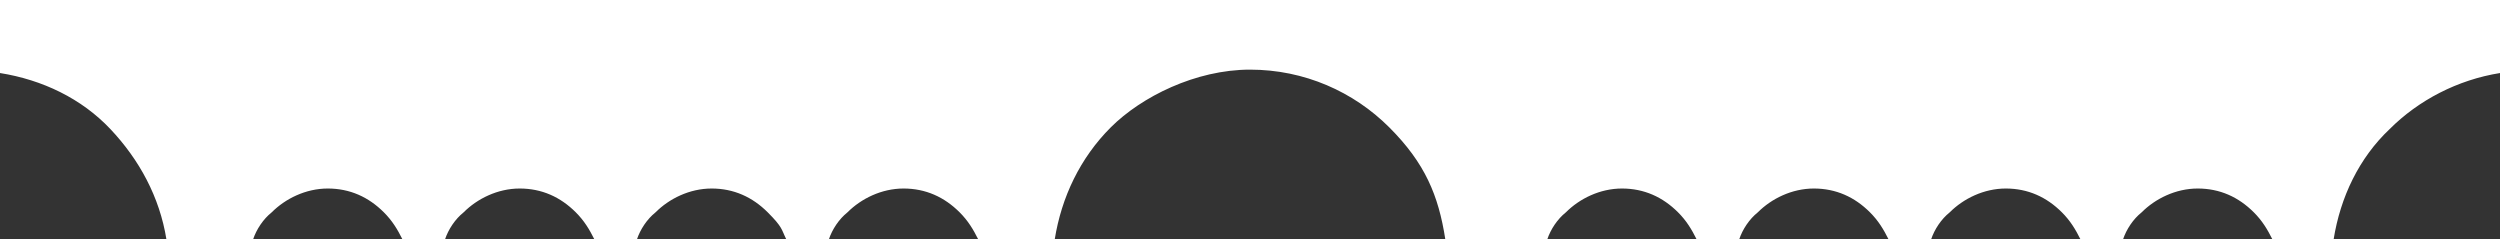 <?xml version="1.0" encoding="UTF-8"?>
<svg id="Ebene_1" xmlns="http://www.w3.org/2000/svg" version="1.1" viewBox="0 0 147.2 14.1">
  <rect x="0" y="0" width="147.2" height="14.1" fill="#333333" stroke="none"/>
  <!-- Generator: Adobe Illustrator 29.3.1, SVG Export Plug-In . SVG Version: 2.1.0 Build 151)  -->
  <defs>
    <style>
      .st0 {
        fill: #fff;
      }
    </style>
  </defs>
  <g id="Offset_Group">
    <path class="st0" d="M0,4.3c2.5.4,4.8,1.5,6.5,3.3,1.7,1.8,2.9,4,3.3,6.5h5.1c.2-.6.6-1.2,1.1-1.6.8-.8,2-1.4,3.3-1.4s2.4.5,3.3,1.4c.5.5.8,1,1.1,1.6h2.5c.2-.6.6-1.2,1.1-1.6.8-.8,2-1.4,3.3-1.4s2.4.5,3.3,1.4c.5.5.8,1,1.1,1.6h2.5c.2-.6.6-1.2,1.1-1.6.8-.8,2-1.4,3.3-1.4s2.4.5,3.3,1.4c.9.9.8,1,1.1,1.6h2.5c.2-.6.6-1.2,1.1-1.6.8-.8,2-1.4,3.3-1.4s2.4.5,3.3,1.4c.5.5.8,1,1.1,1.6h4.5c.4-2.5,1.5-4.8,3.3-6.6,1.8-1.8,5-3.4,8.2-3.4s6.1,1.3,8.2,3.4c2.1,2.1,2.9,4,3.3,6.6h6c.2-.6.6-1.2,1.1-1.6.8-.8,2-1.4,3.3-1.4s2.4.5,3.3,1.4c.5.5.8,1,1.1,1.6h2.5c.2-.6.6-1.2,1.1-1.6.8-.8,2-1.4,3.3-1.4s2.4.5,3.3,1.4c.5.5.8,1,1.1,1.6h2.5c.2-.6.6-1.2,1.1-1.6.8-.8,2-1.4,3.3-1.4s2.4.5,3.3,1.4c.5.5.8,1,1.1,1.6h2.5c.2-.6.6-1.2,1.1-1.6.8-.8,2-1.4,3.3-1.4s2.4.5,3.3,1.4c.5.5.8,1,1.1,1.6h3.6c.4-2.5,1.5-4.8,3.3-6.5,1.7-1.7,4-2.9,6.5-3.3V0H0s0,4.3,0,4.3Z"/>
  </g>
</svg>
